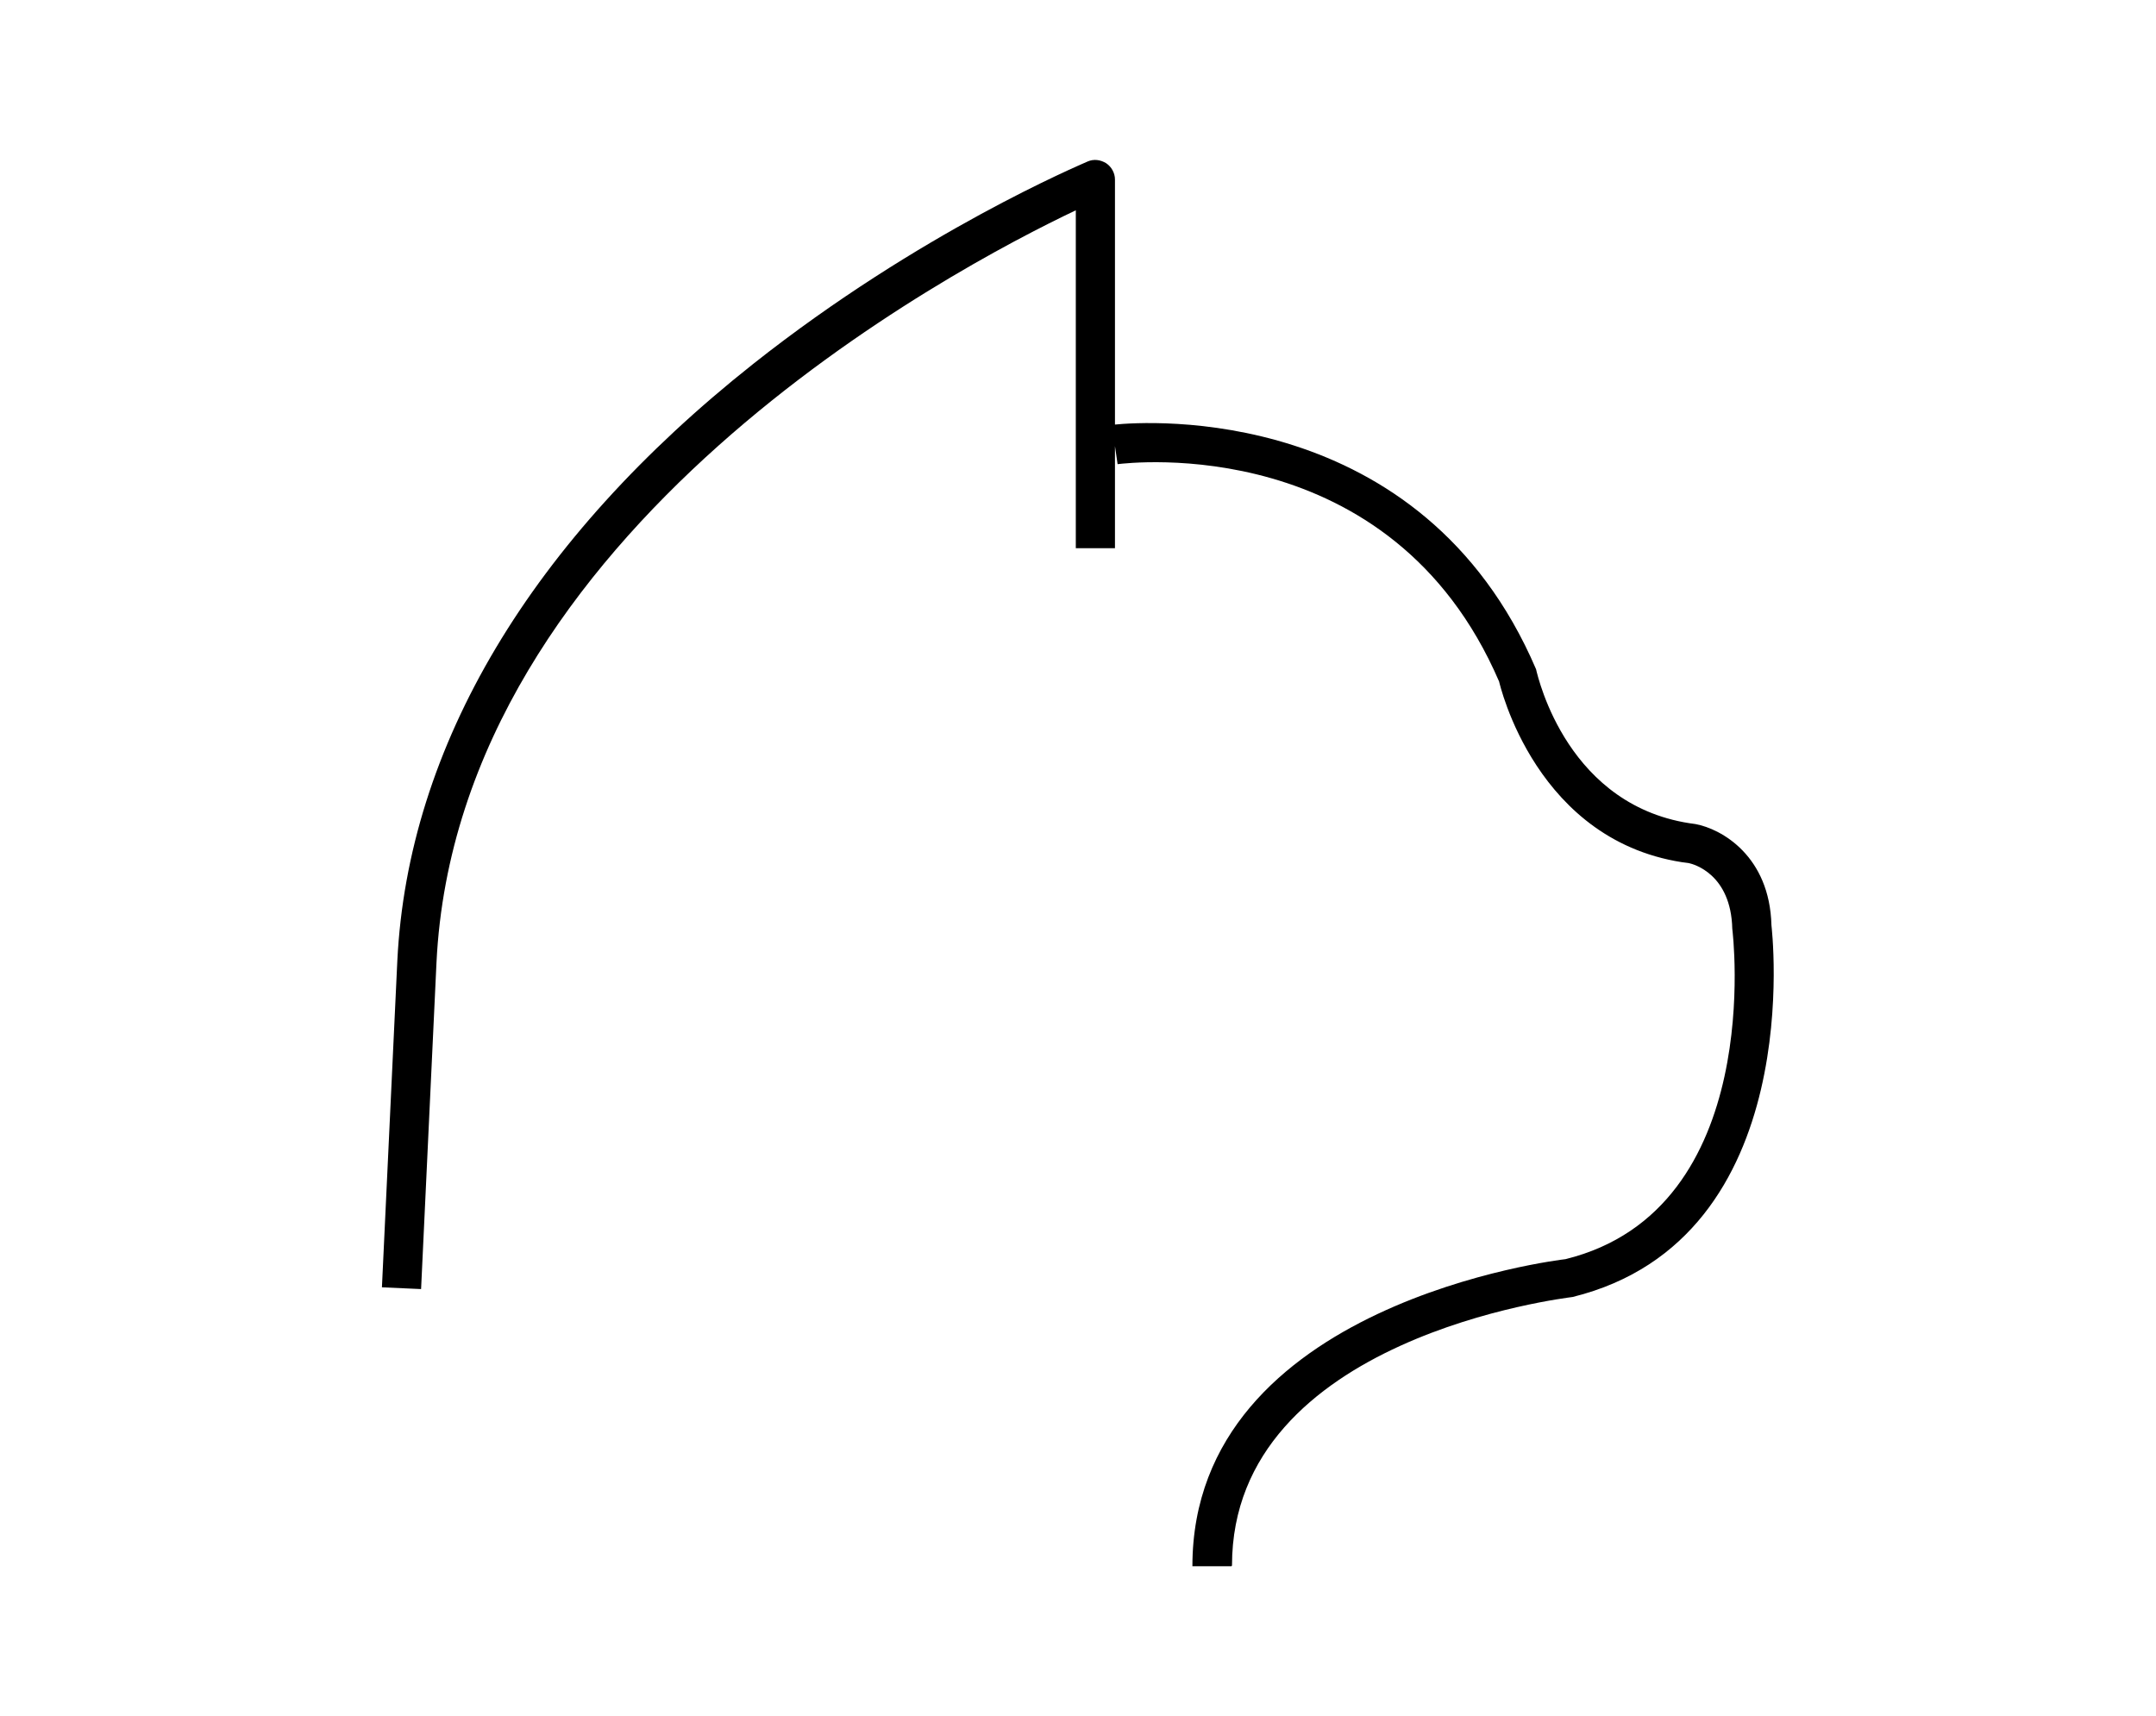 <?xml version="1.0" encoding="UTF-8"?>
<svg xmlns="http://www.w3.org/2000/svg" id="Layer_1" width="49" height="39" viewBox="0 0 49 39">
  <path d="M27.99,35.6h-.89c0-5.99,8.39-6.97,8.48-6.98,4.57-1.13,3.8-7.44,3.79-7.51-.03-1.25-.89-1.47-.98-1.49-3.49-.43-4.31-4.1-4.32-4.13-2.45-5.69-8.42-4.97-8.67-4.94l-.06-.41v2.32h-.89v-7.68c-2.78,1.32-14.05,7.26-14.53,17.1l-.35,7.42-.89-.04.35-7.42c.24-4.88,3.04-9.57,8.09-13.57,3.79-3,7.45-4.53,7.6-4.6.14-.06.29-.04.42.04.12.08.2.22.2.37v5.57c.7-.07,6.97-.51,9.57,5.56.05.21.73,3.16,3.62,3.52.6.11,1.69.73,1.73,2.3,0,.02.87,7.12-4.52,8.45-.13.02-7.74.91-7.74,6.1Z"></path>
</svg>

